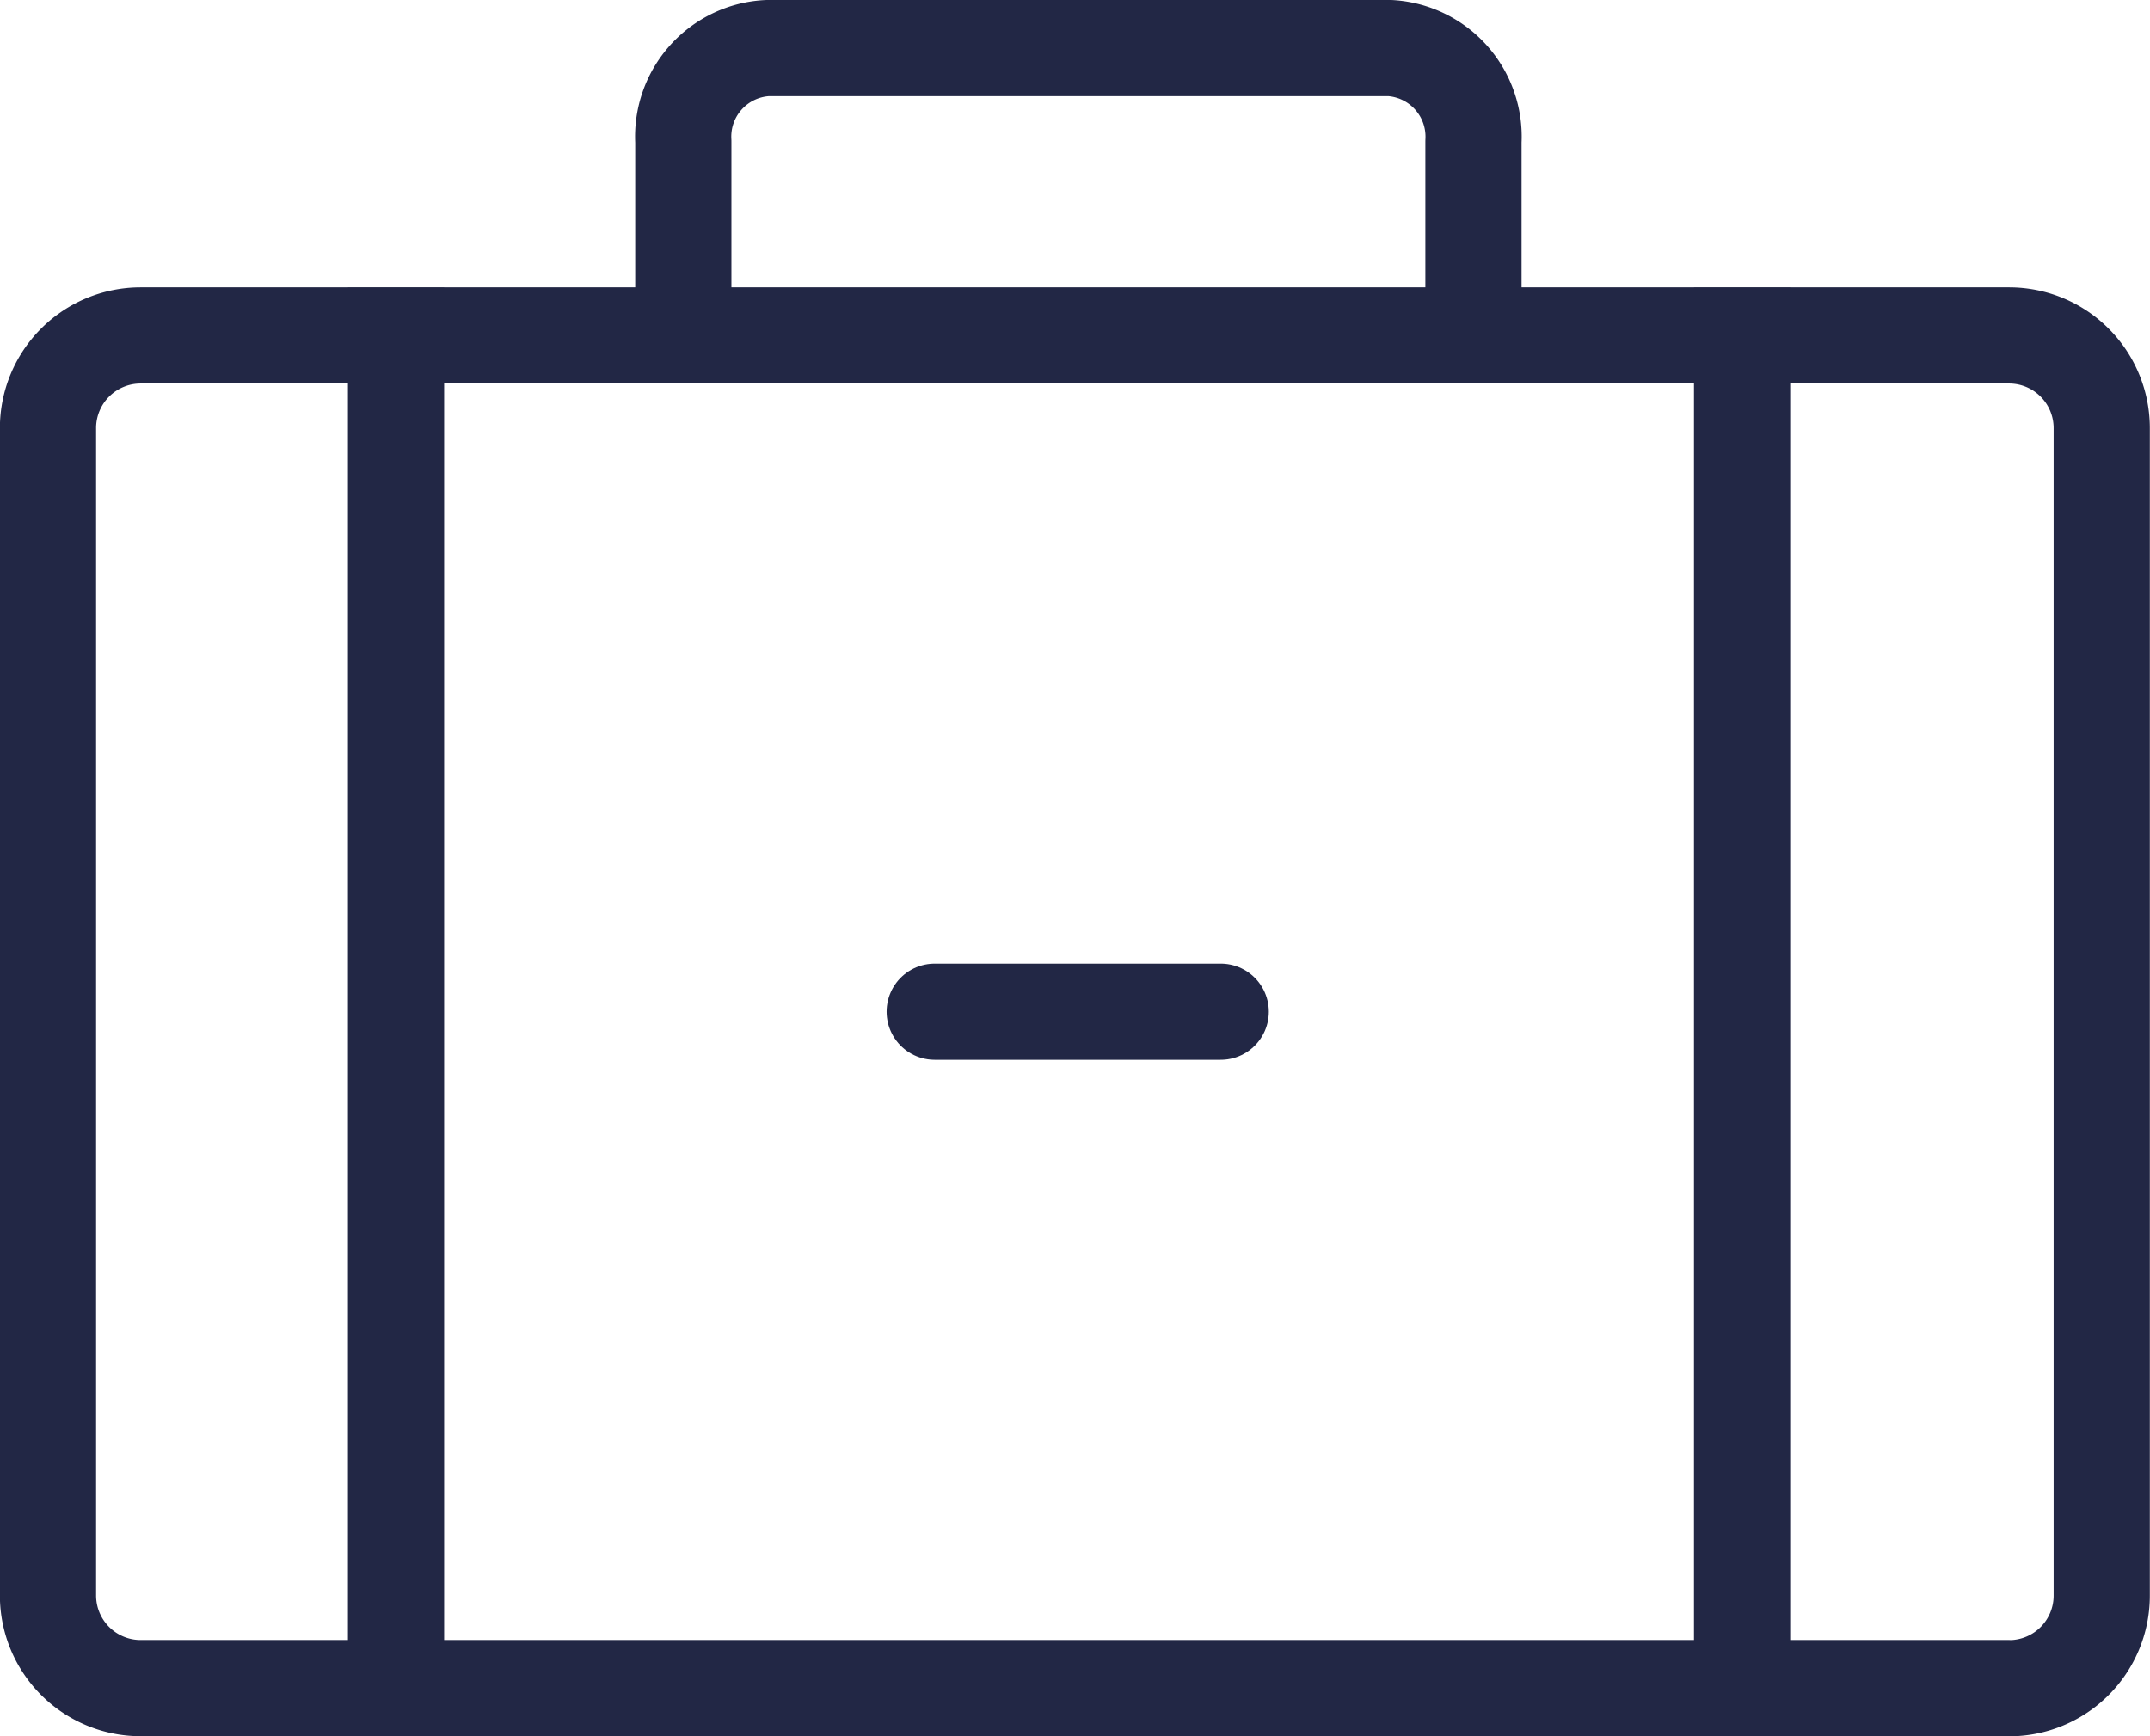 <?xml version="1.0" encoding="UTF-8"?> <svg xmlns="http://www.w3.org/2000/svg" width="40.227" height="32.493" viewBox="0 0 40.227 32.493"><g id="icone_SeguroViagem" transform="translate(12562.4 -11687.49)"><line id="Linha_13" data-name="Linha 13" x2="5.351" transform="translate(-12544.911 11706.423)" fill="none" stroke="#222745" stroke-linecap="round" stroke-linejoin="round" stroke-width="1.8"></line><path id="Caminho_70" data-name="Caminho 70" d="M726.9,266.765v25.316m25.185-25.316v25.316m-19.81-26.773v-2.17a1.66,1.66,0,0,1,1.573-1.748H745.5a1.661,1.661,0,0,1,1.559,1.748v3.627m10.022,25.316h-34.96a1.734,1.734,0,0,1-1.733-1.733V268.5a1.734,1.734,0,0,1,1.733-1.733h34.96a1.734,1.734,0,0,1,1.733,1.733v21.849a1.733,1.733,0,0,1-1.792,1.733Z" transform="translate(-13281.89 11427)" fill="none" stroke="#222745" stroke-linecap="square" stroke-linejoin="round" stroke-width="1.8"></path></g></svg> 